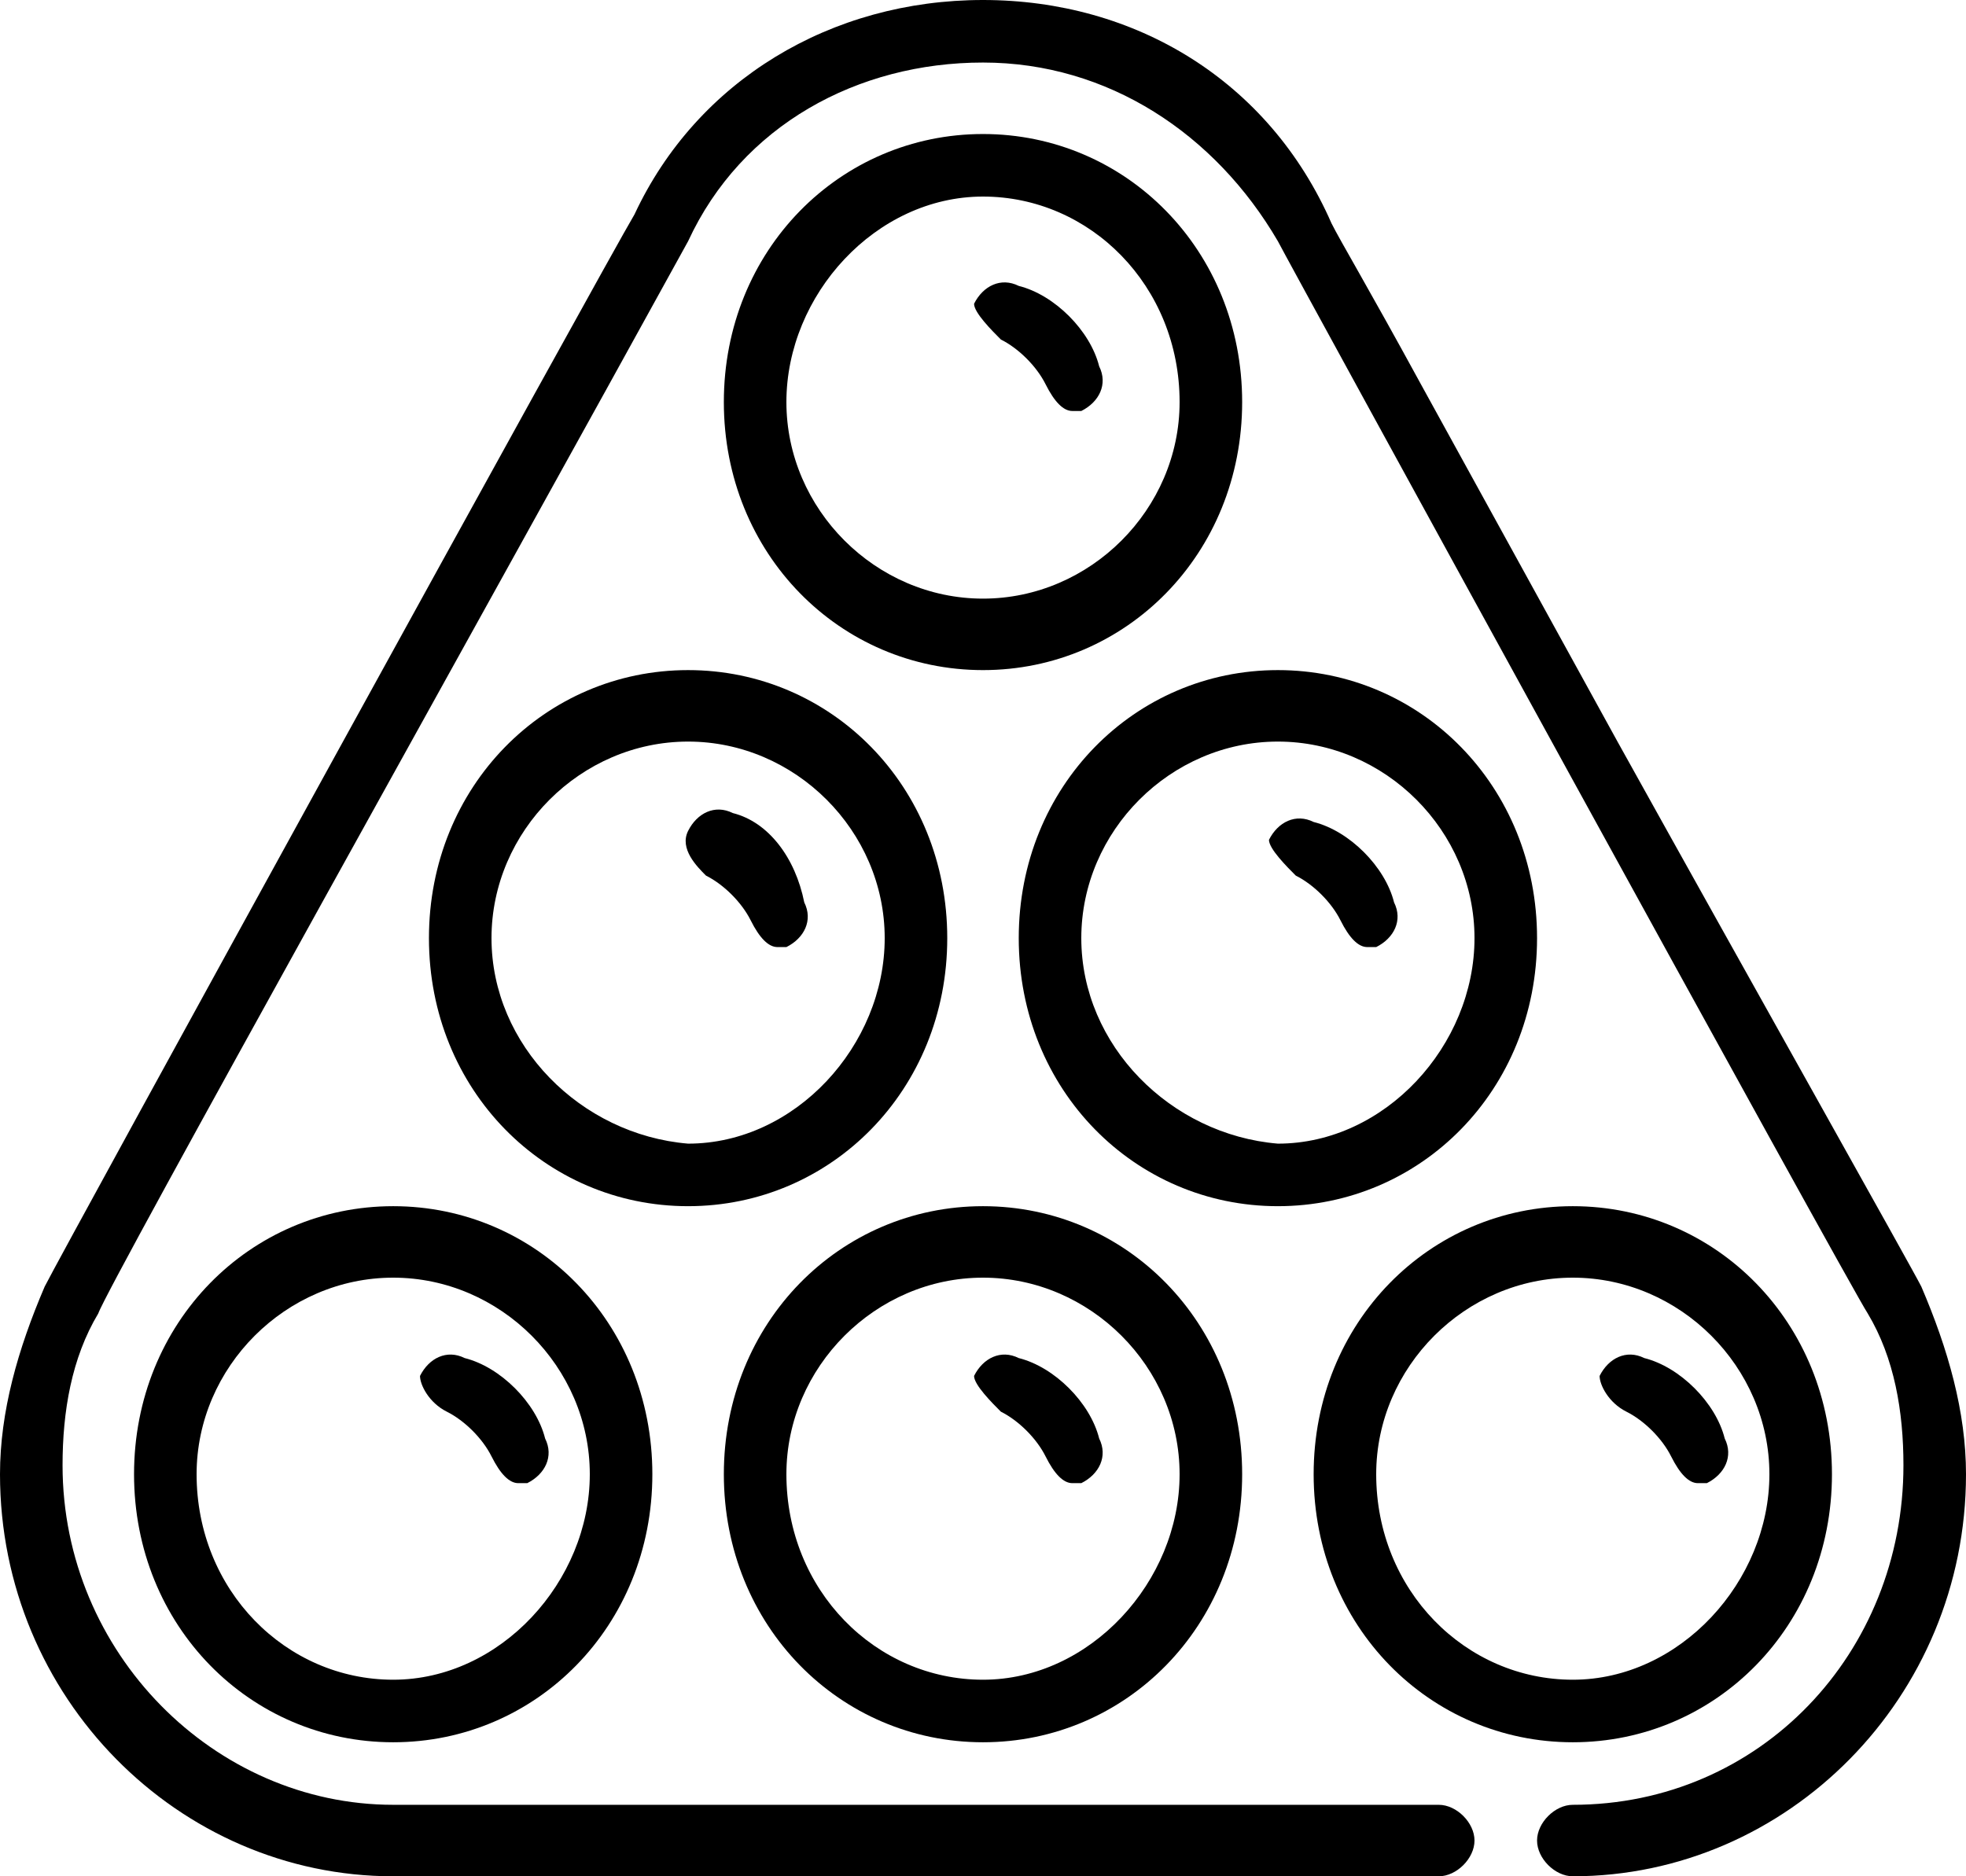 <?xml version="1.0" encoding="utf-8"?>
<!-- Generator: Adobe Illustrator 21.0.0, SVG Export Plug-In . SVG Version: 6.00 Build 0)  -->
<svg version="1.1" id="Слой_1" xmlns="http://www.w3.org/2000/svg" xmlns:xlink="http://www.w3.org/1999/xlink" x="0px" y="0px"
	 width="22px" height="21px" viewBox="0 0 22 21" style="enable-background:new 0 0 22 21;" xml:space="preserve">
<g>
	<path d="M5,15.8c0.2,0.1,0.4,0.3,0.5,0.5c0.1,0.2,0.2,0.3,0.3,0.3c0,0,0.1,0,0.1,0c0.2-0.1,0.3-0.3,0.2-0.5
		c-0.1-0.4-0.5-0.8-0.9-0.9c-0.2-0.1-0.4,0-0.5,0.2C4.7,15.5,4.8,15.7,5,15.8z"/>
	<path d="M10.6,10.5c0-1.7-1.3-3-2.9-3c-1.6,0-2.9,1.3-2.9,3c0,1.7,1.3,3,2.9,3C9.3,13.5,10.6,12.2,10.6,10.5z M5.5,10.5
		c0-1.2,1-2.2,2.2-2.2c1.2,0,2.2,1,2.2,2.2c0,1.2-1,2.3-2.2,2.3C6.5,12.7,5.5,11.7,5.5,10.5z"/>
	<path d="M1.5,16.5c0,1.7,1.3,3,2.9,3c1.6,0,2.9-1.3,2.9-3c0-1.7-1.3-3-2.9-3C2.8,13.5,1.5,14.8,1.5,16.5z M6.6,16.5
		c0,1.2-1,2.3-2.2,2.3s-2.2-1-2.2-2.3c0-1.2,1-2.2,2.2-2.2S6.6,15.3,6.6,16.5z"/>
	<path d="M21.5,14.4c-0.1-0.2-1.9-3.4-3.4-6.1l-2.2-4c-0.6-1.1-0.9-1.6-1-1.8l0,0C14.2,0.9,12.7,0,11,0C9.3,0,7.8,0.9,7.1,2.4
		c-0.3,0.5-6.4,11.6-6.6,12C0.2,15.1,0,15.8,0,16.5C0,19,2,21,4.4,21h11.7c0.2,0,0.4-0.2,0.4-0.4c0-0.2-0.2-0.4-0.4-0.4H4.4
		c-2,0-3.7-1.7-3.7-3.8c0-0.6,0.1-1.2,0.4-1.7c0.1-0.3,4.4-8,6.6-12c0.6-1.3,1.9-2,3.3-2c1.4,0,2.6,0.8,3.3,2c0,0,0,0,0,0
		c0.1,0.2,6.4,11.7,6.6,12c0.3,0.5,0.4,1.1,0.4,1.7c0,2.1-1.6,3.8-3.7,3.8c-0.2,0-0.4,0.2-0.4,0.4c0,0.2,0.2,0.4,0.4,0.4
		c2.4,0,4.4-2,4.4-4.5C22,15.8,21.8,15.1,21.5,14.4z"/>
	<path d="M7.9,9.8c0.2,0.1,0.4,0.3,0.5,0.5c0.1,0.2,0.2,0.3,0.3,0.3c0,0,0.1,0,0.1,0c0.2-0.1,0.3-0.3,0.2-0.5
		C8.9,9.6,8.6,9.2,8.2,9.1C8,9,7.8,9.1,7.7,9.3C7.6,9.5,7.8,9.7,7.9,9.8z"/>
	<path d="M14.5,9.8c0.2,0.1,0.4,0.3,0.5,0.5c0.1,0.2,0.2,0.3,0.3,0.3c0,0,0.1,0,0.1,0c0.2-0.1,0.3-0.3,0.2-0.5
		c-0.1-0.4-0.5-0.8-0.9-0.9c-0.2-0.1-0.4,0-0.5,0.2C14.2,9.5,14.4,9.7,14.5,9.8z"/>
	<path d="M17.2,10.5c0-1.7-1.3-3-2.9-3c-1.6,0-2.9,1.3-2.9,3c0,1.7,1.3,3,2.9,3C15.9,13.5,17.2,12.2,17.2,10.5z M12.1,10.5
		c0-1.2,1-2.2,2.2-2.2c1.2,0,2.2,1,2.2,2.2c0,1.2-1,2.3-2.2,2.3C13.1,12.7,12.1,11.7,12.1,10.5z"/>
	<path d="M18.2,15.8c0.2,0.1,0.4,0.3,0.5,0.5c0.1,0.2,0.2,0.3,0.3,0.3c0,0,0.1,0,0.1,0c0.2-0.1,0.3-0.3,0.2-0.5
		c-0.1-0.4-0.5-0.8-0.9-0.9c-0.2-0.1-0.4,0-0.5,0.2C17.9,15.5,18,15.7,18.2,15.8z"/>
	<path d="M11.2,3.8c0.2,0.1,0.4,0.3,0.5,0.5c0.1,0.2,0.2,0.3,0.3,0.3c0,0,0.1,0,0.1,0c0.2-0.1,0.3-0.3,0.2-0.5
		c-0.1-0.4-0.5-0.8-0.9-0.9c-0.2-0.1-0.4,0-0.5,0.2C10.9,3.5,11.1,3.7,11.2,3.8z"/>
	<path d="M17.6,19.5c1.6,0,2.9-1.3,2.9-3c0-1.7-1.3-3-2.9-3c-1.6,0-2.9,1.3-2.9,3C14.7,18.2,16,19.5,17.6,19.5z M17.6,14.3
		c1.2,0,2.2,1,2.2,2.2c0,1.2-1,2.3-2.2,2.3c-1.2,0-2.2-1-2.2-2.3C15.4,15.3,16.4,14.3,17.6,14.3z"/>
	<path d="M13.9,4.5c0-1.7-1.3-3-2.9-3s-2.9,1.3-2.9,3c0,1.7,1.3,3,2.9,3C12.6,7.5,13.9,6.2,13.9,4.5z M8.8,4.5c0-1.2,1-2.3,2.2-2.3
		c1.2,0,2.2,1,2.2,2.3c0,1.2-1,2.2-2.2,2.2C9.8,6.7,8.8,5.7,8.8,4.5z"/>
	<path d="M11.2,15.8c0.2,0.1,0.4,0.3,0.5,0.5c0.1,0.2,0.2,0.3,0.3,0.3c0,0,0.1,0,0.1,0c0.2-0.1,0.3-0.3,0.2-0.5
		c-0.1-0.4-0.5-0.8-0.9-0.9c-0.2-0.1-0.4,0-0.5,0.2C10.9,15.5,11.1,15.7,11.2,15.8z"/>
	<path d="M11,19.5c1.6,0,2.9-1.3,2.9-3c0-1.7-1.3-3-2.9-3s-2.9,1.3-2.9,3C8.1,18.2,9.4,19.5,11,19.5z M11,14.3c1.2,0,2.2,1,2.2,2.2
		c0,1.2-1,2.3-2.2,2.3c-1.2,0-2.2-1-2.2-2.3C8.8,15.3,9.8,14.3,11,14.3z"/>
</g>
</svg>

